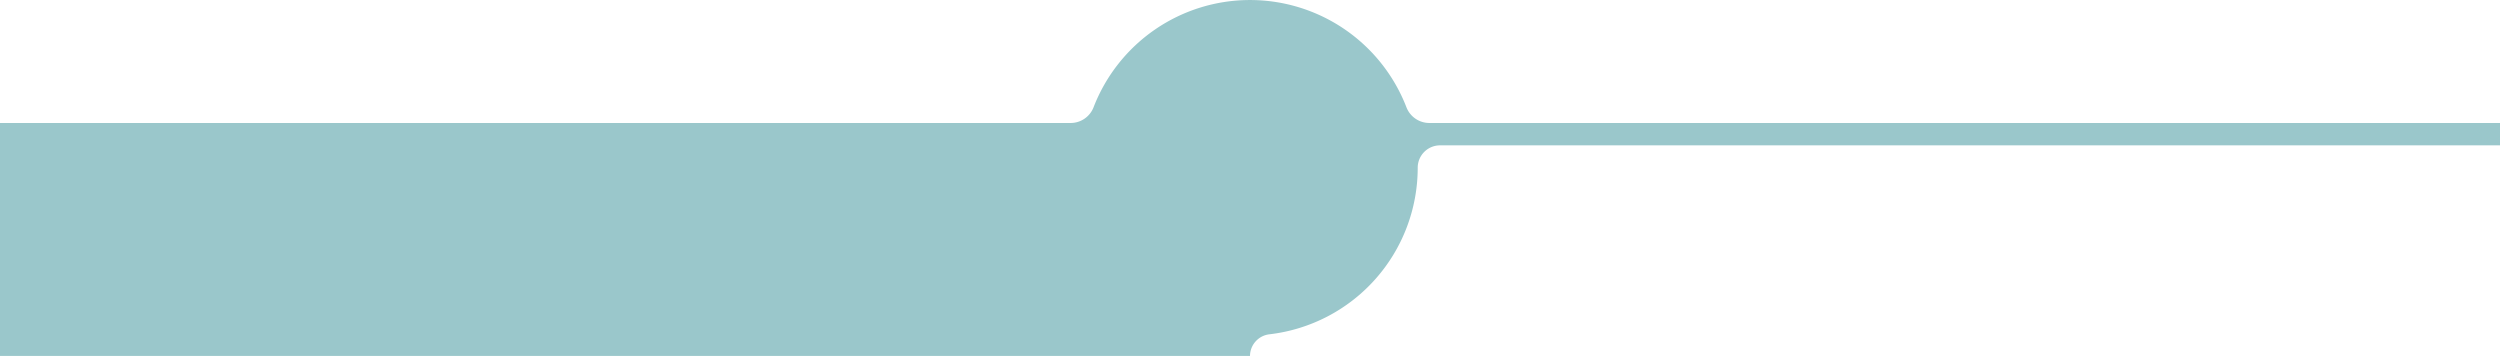 <?xml version="1.0" encoding="UTF-8"?> <svg xmlns="http://www.w3.org/2000/svg" viewBox="0 0 1118 159.17"><defs><style>.cls-1{fill:#9ac7cb;}</style></defs><g id="Слой_2" data-name="Слой 2"><g id="Слой_1-2" data-name="Слой 1"><path class="cls-1" d="M639.21,55a11,11,0,0,1-10.27-7.07,75,75,0,0,0-139.88,0A11,11,0,0,1,478.79,55H0V159.17H559a9.8,9.8,0,0,1,8.75-9.68A75,75,0,0,0,634,75v0a10,10,0,0,1,10-10h474V55Z"></path></g></g></svg> 
